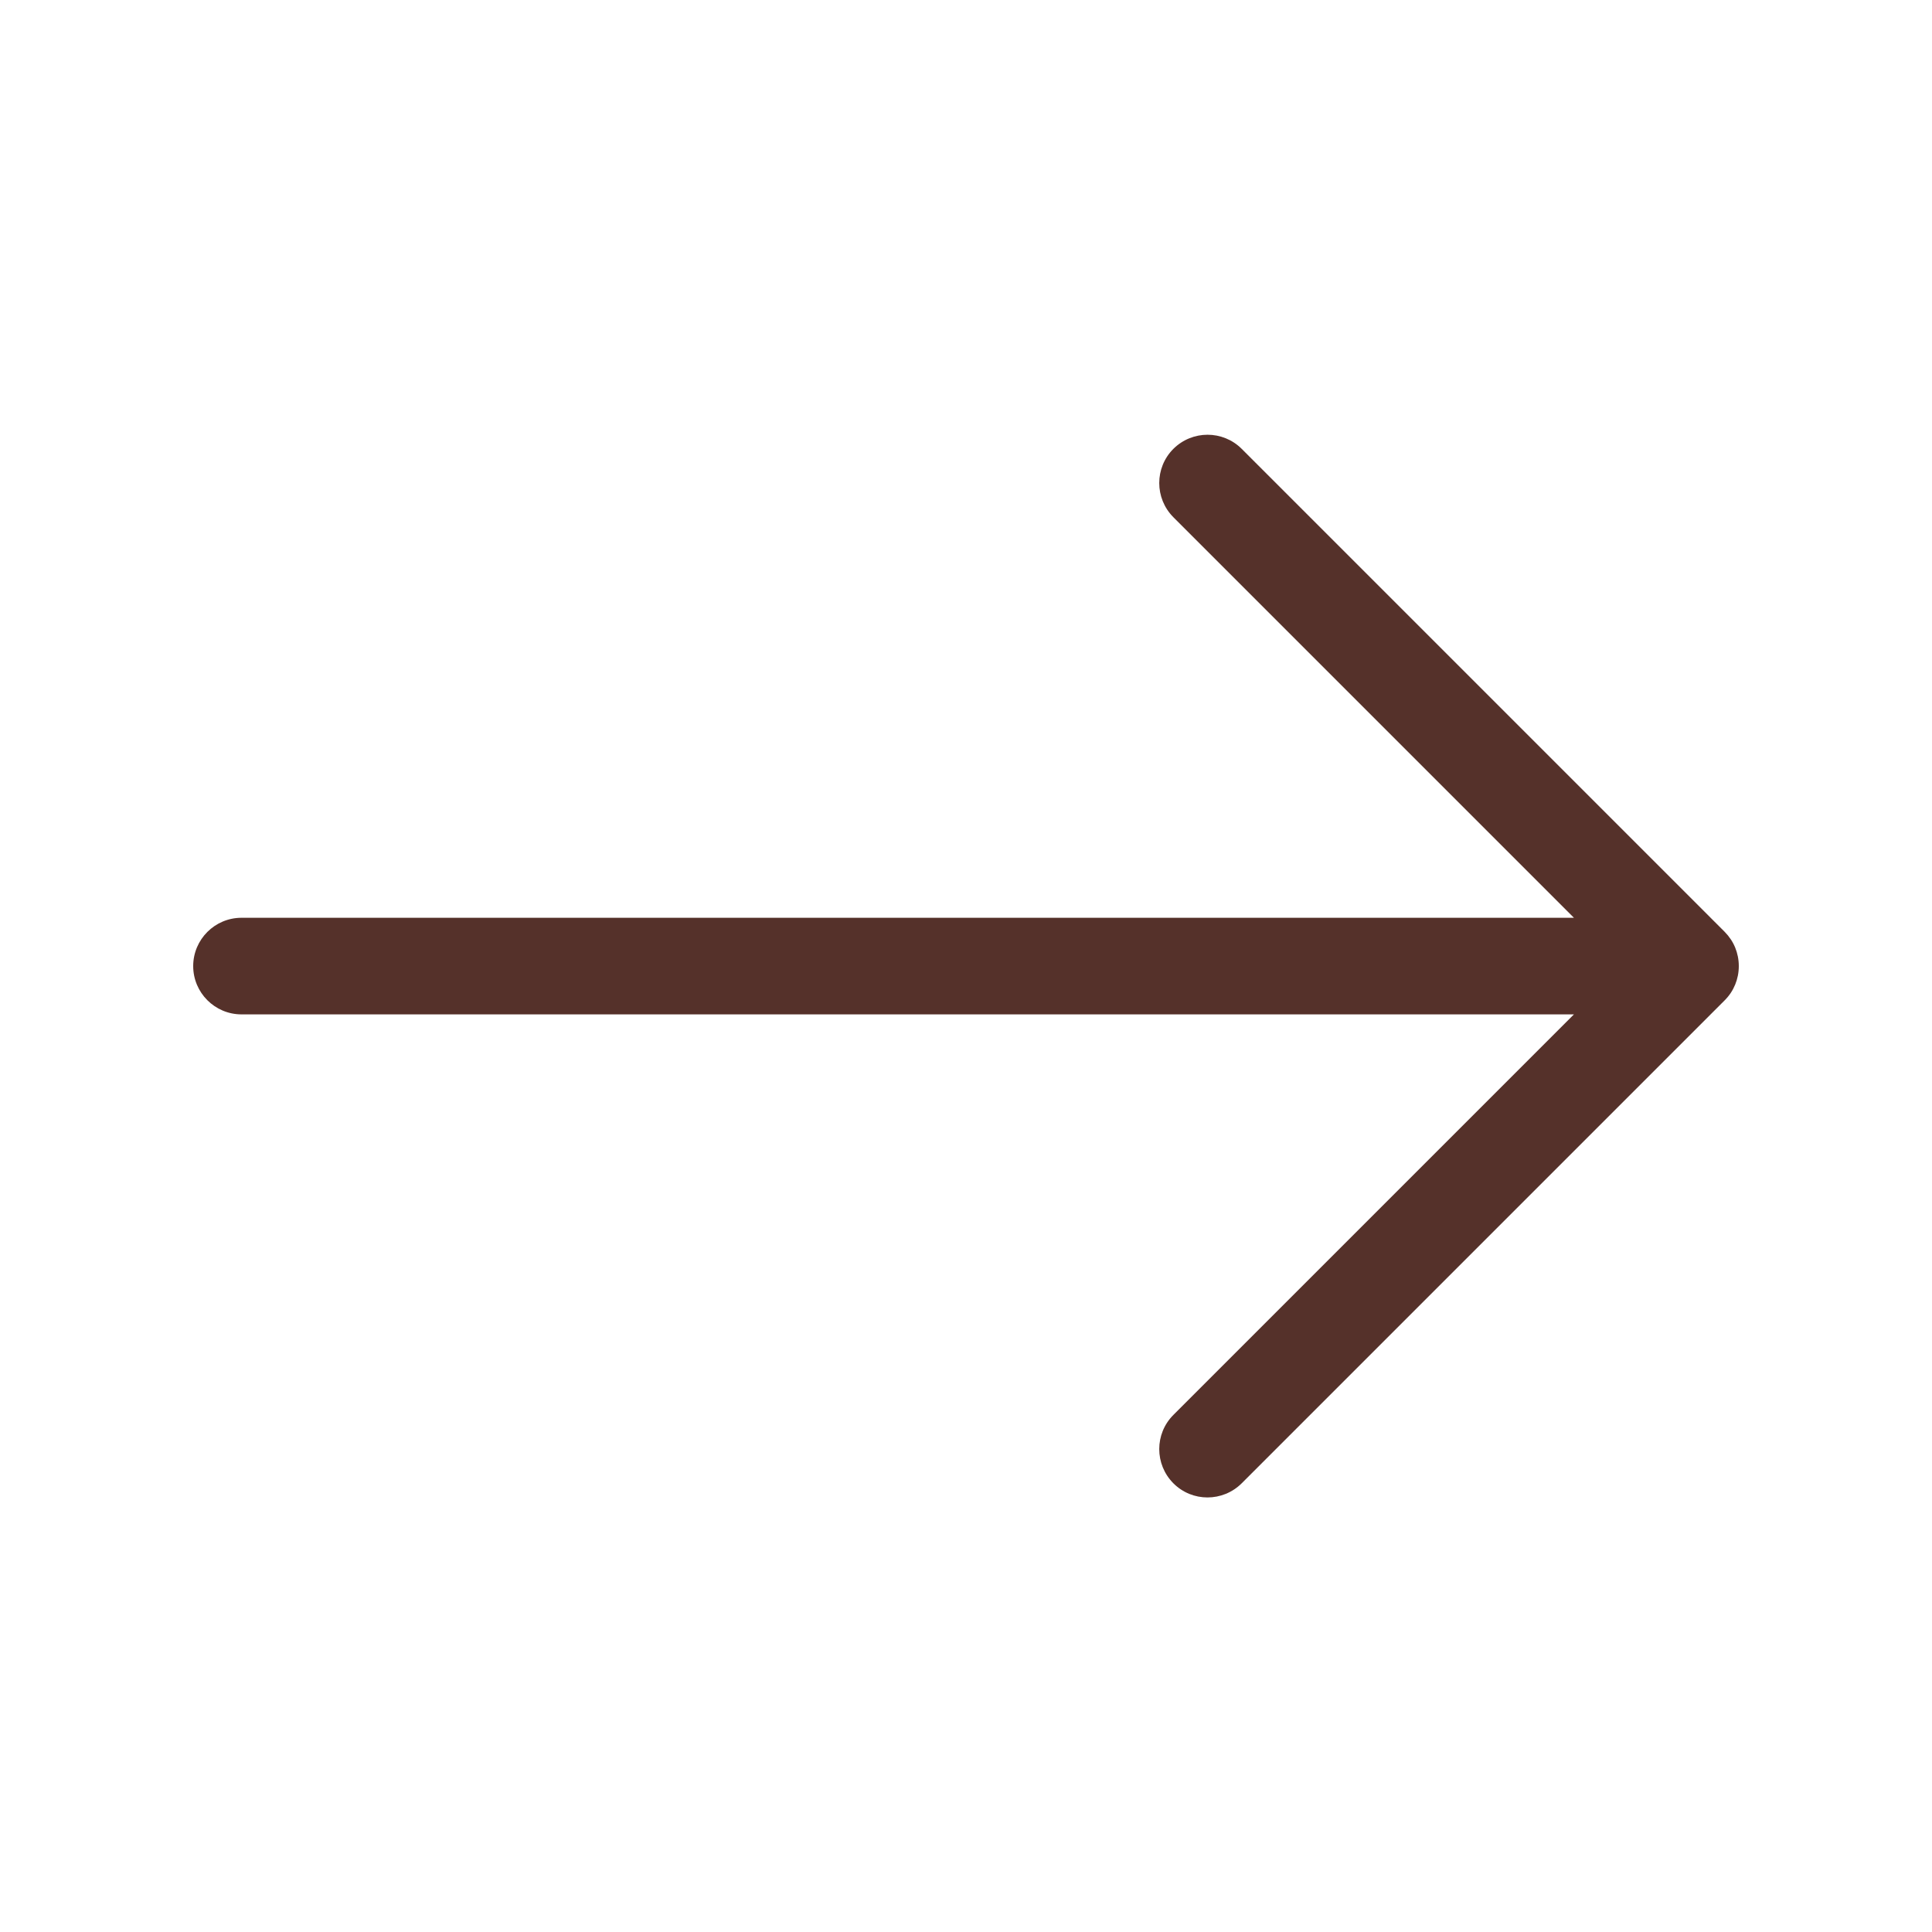 <?xml version="1.0" encoding="UTF-8"?> <svg xmlns="http://www.w3.org/2000/svg" xmlns:xlink="http://www.w3.org/1999/xlink" xmlns:svgjs="http://svgjs.dev/svgjs" fill="none" height="300" viewBox="0 0 24 24" width="300" version="1.1"><g width="100%" height="100%" transform="matrix(1,0,0,1,0,0)"><path clip-rule="evenodd" d="m15.425 5.576c-.234-.234-.614-.234-.849 0-.234.234-.234.614 0 .849l4.976 4.976h-16.552c-.331 0-.6.269-.6.6 0 .331.269.6.6.6h16.552l-4.976 4.976c-.234.234-.234.614 0 .849s.614.234.849 0l6-6c.058-.058.101-.124.13-.195.029-.071.045-.148.045-.23 0-.081-.016-.159-.045-.23-.029-.071-.073-.137-.13-.195z" fill="#55312a" fill-rule="evenodd" fill-opacity="1" data-original-color="#000000ff" stroke="none" stroke-opacity="1"></path></g></svg> 